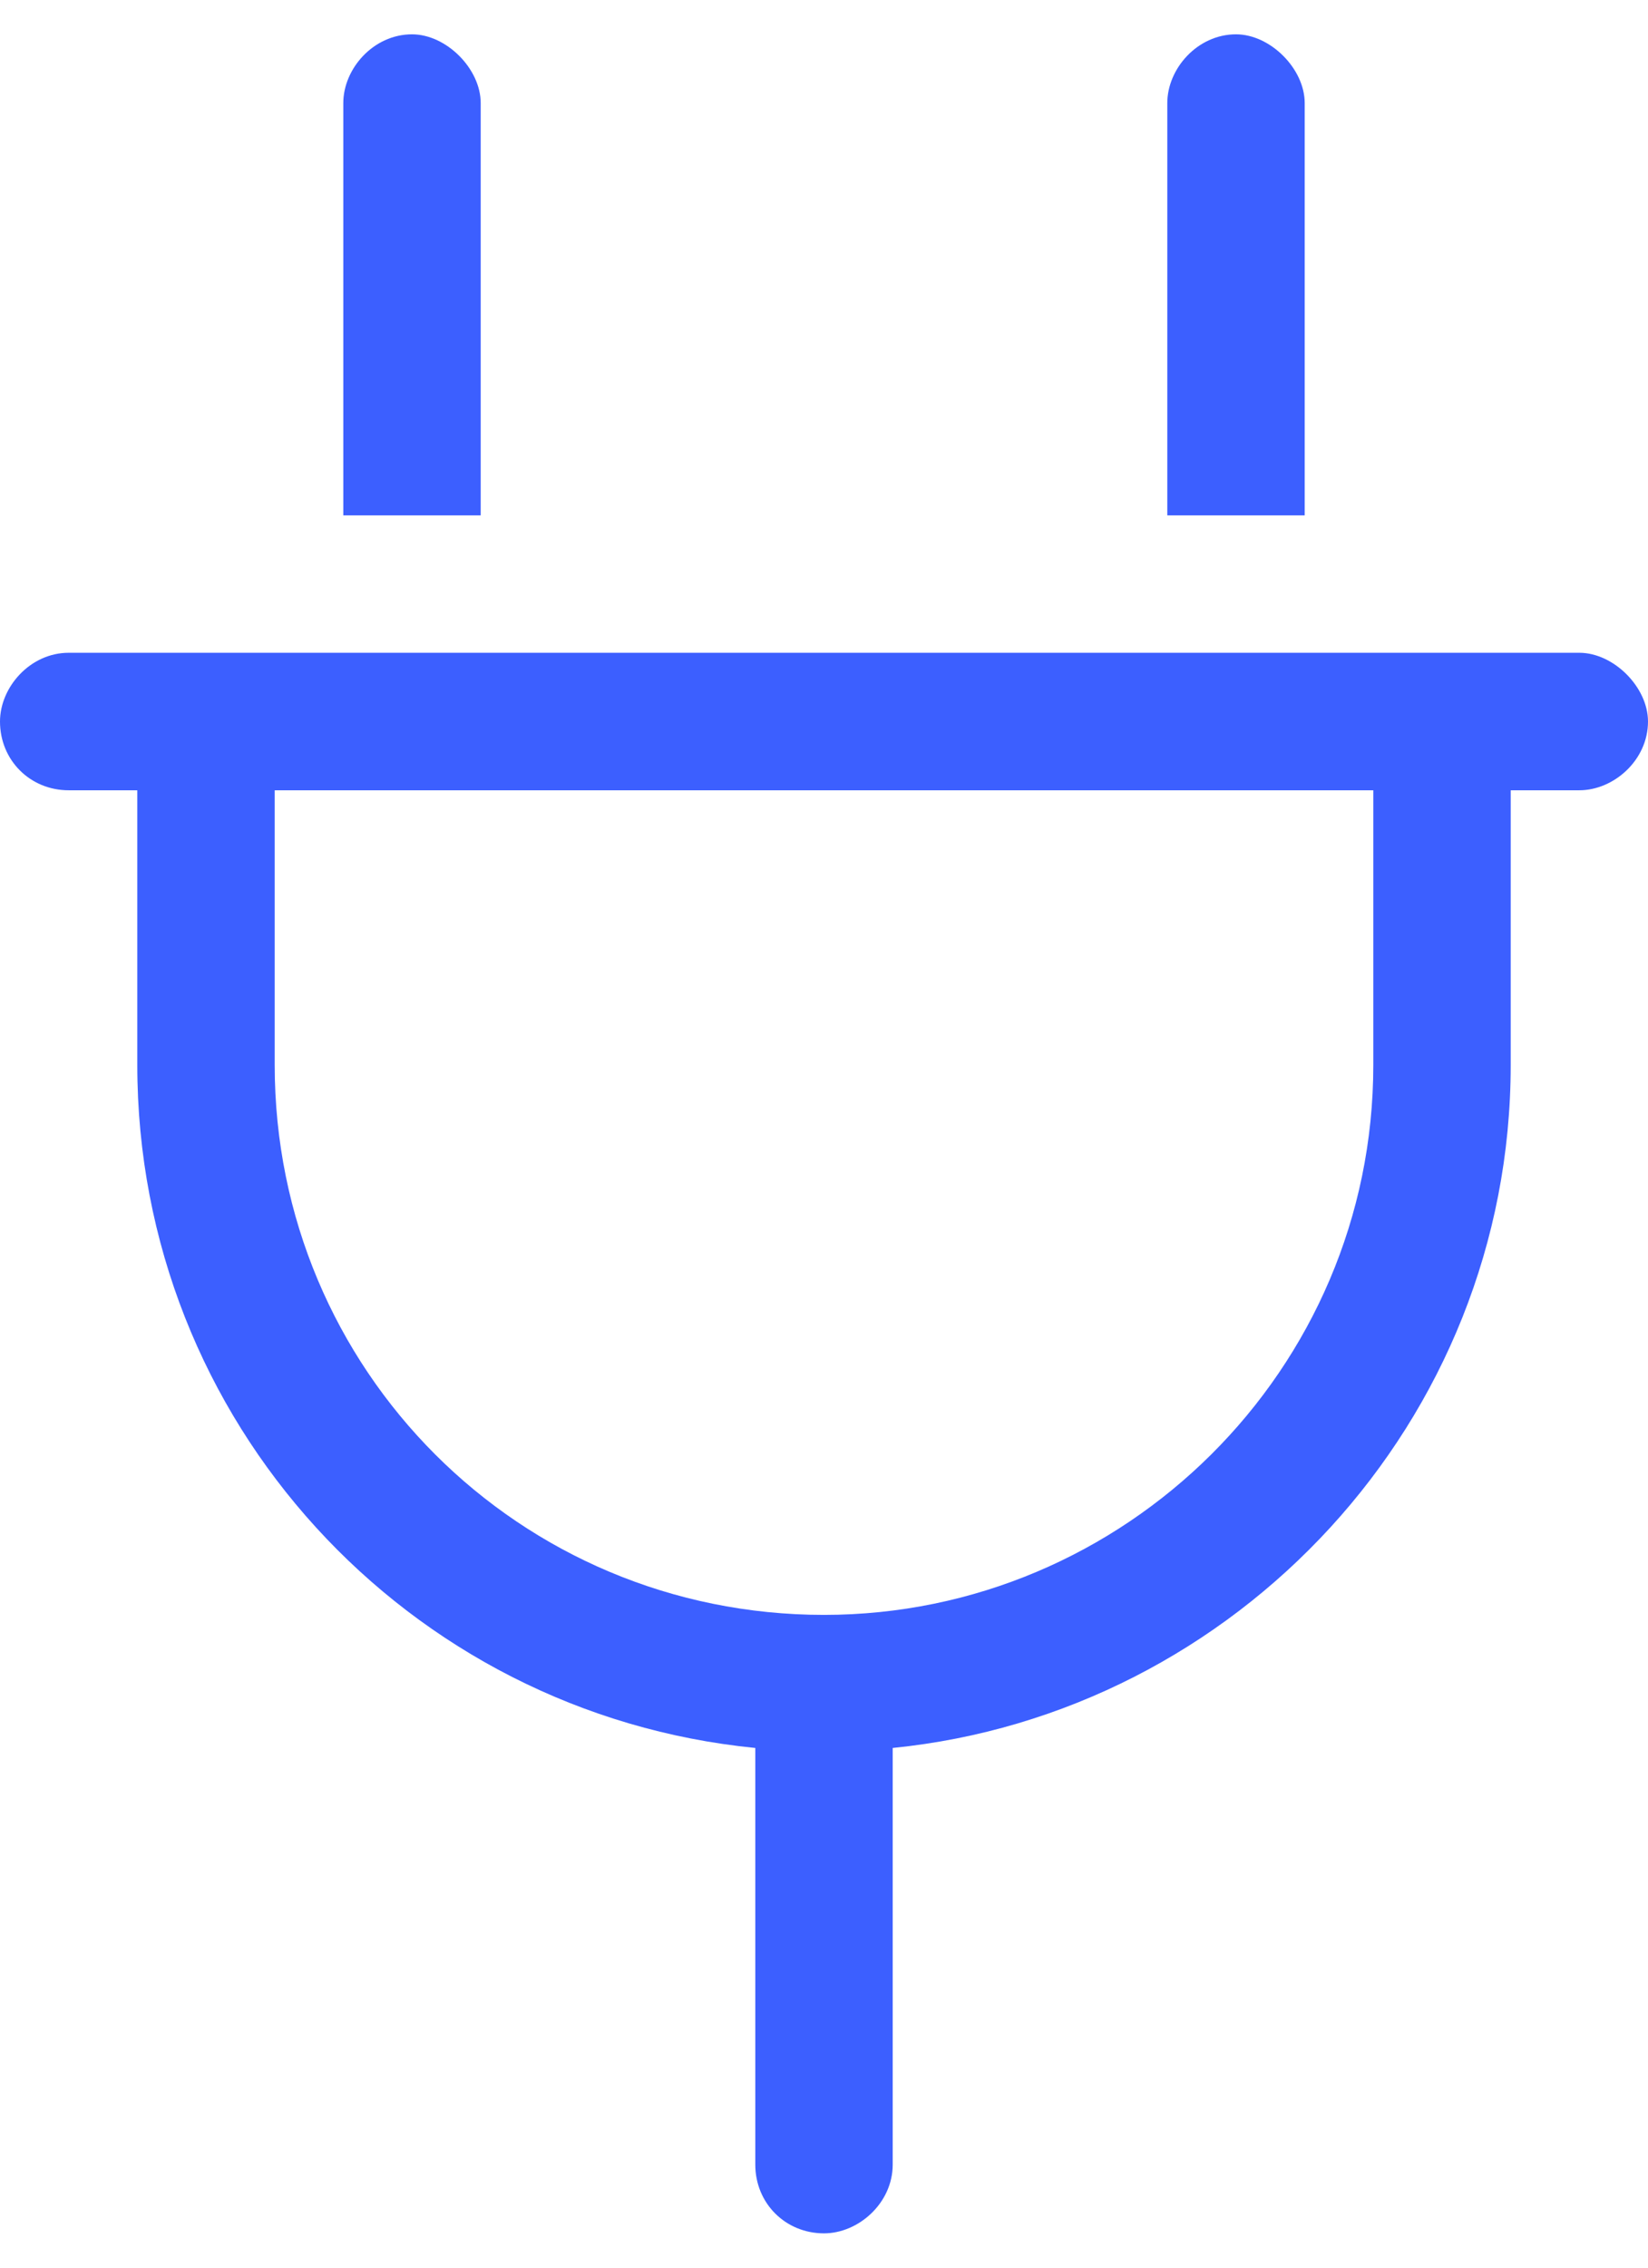 <svg width="16" height="22" viewBox="0 0 16 22" fill="none" xmlns="http://www.w3.org/2000/svg">
<path d="M12.667 1C12.667 0.667 12.333 0.333 12 0.333C11.625 0.333 11.333 0.667 11.333 1V5H12.667V1ZM4.667 1C4.667 0.667 4.333 0.333 4 0.333C3.625 0.333 3.333 0.667 3.333 1V5H4.667V1ZM15.333 6.333H0.667C0.292 6.333 0 6.667 0 7C0 7.375 0.292 7.667 0.667 7.667H1.333V10.333C1.333 13.792 3.958 16.625 7.333 16.958V21C7.333 21.375 7.625 21.667 8 21.667C8.333 21.667 8.667 21.375 8.667 21V16.958C12 16.625 14.667 13.792 14.667 10.333V7.667H15.333C15.667 7.667 16 7.375 16 7C16 6.667 15.667 6.333 15.333 6.333ZM13.333 10.333C13.333 13.292 10.917 15.667 8 15.667C5.042 15.667 2.667 13.292 2.667 10.333V7.667H13.333V10.333Z" fill="#3C5FFF"/>
</svg>
